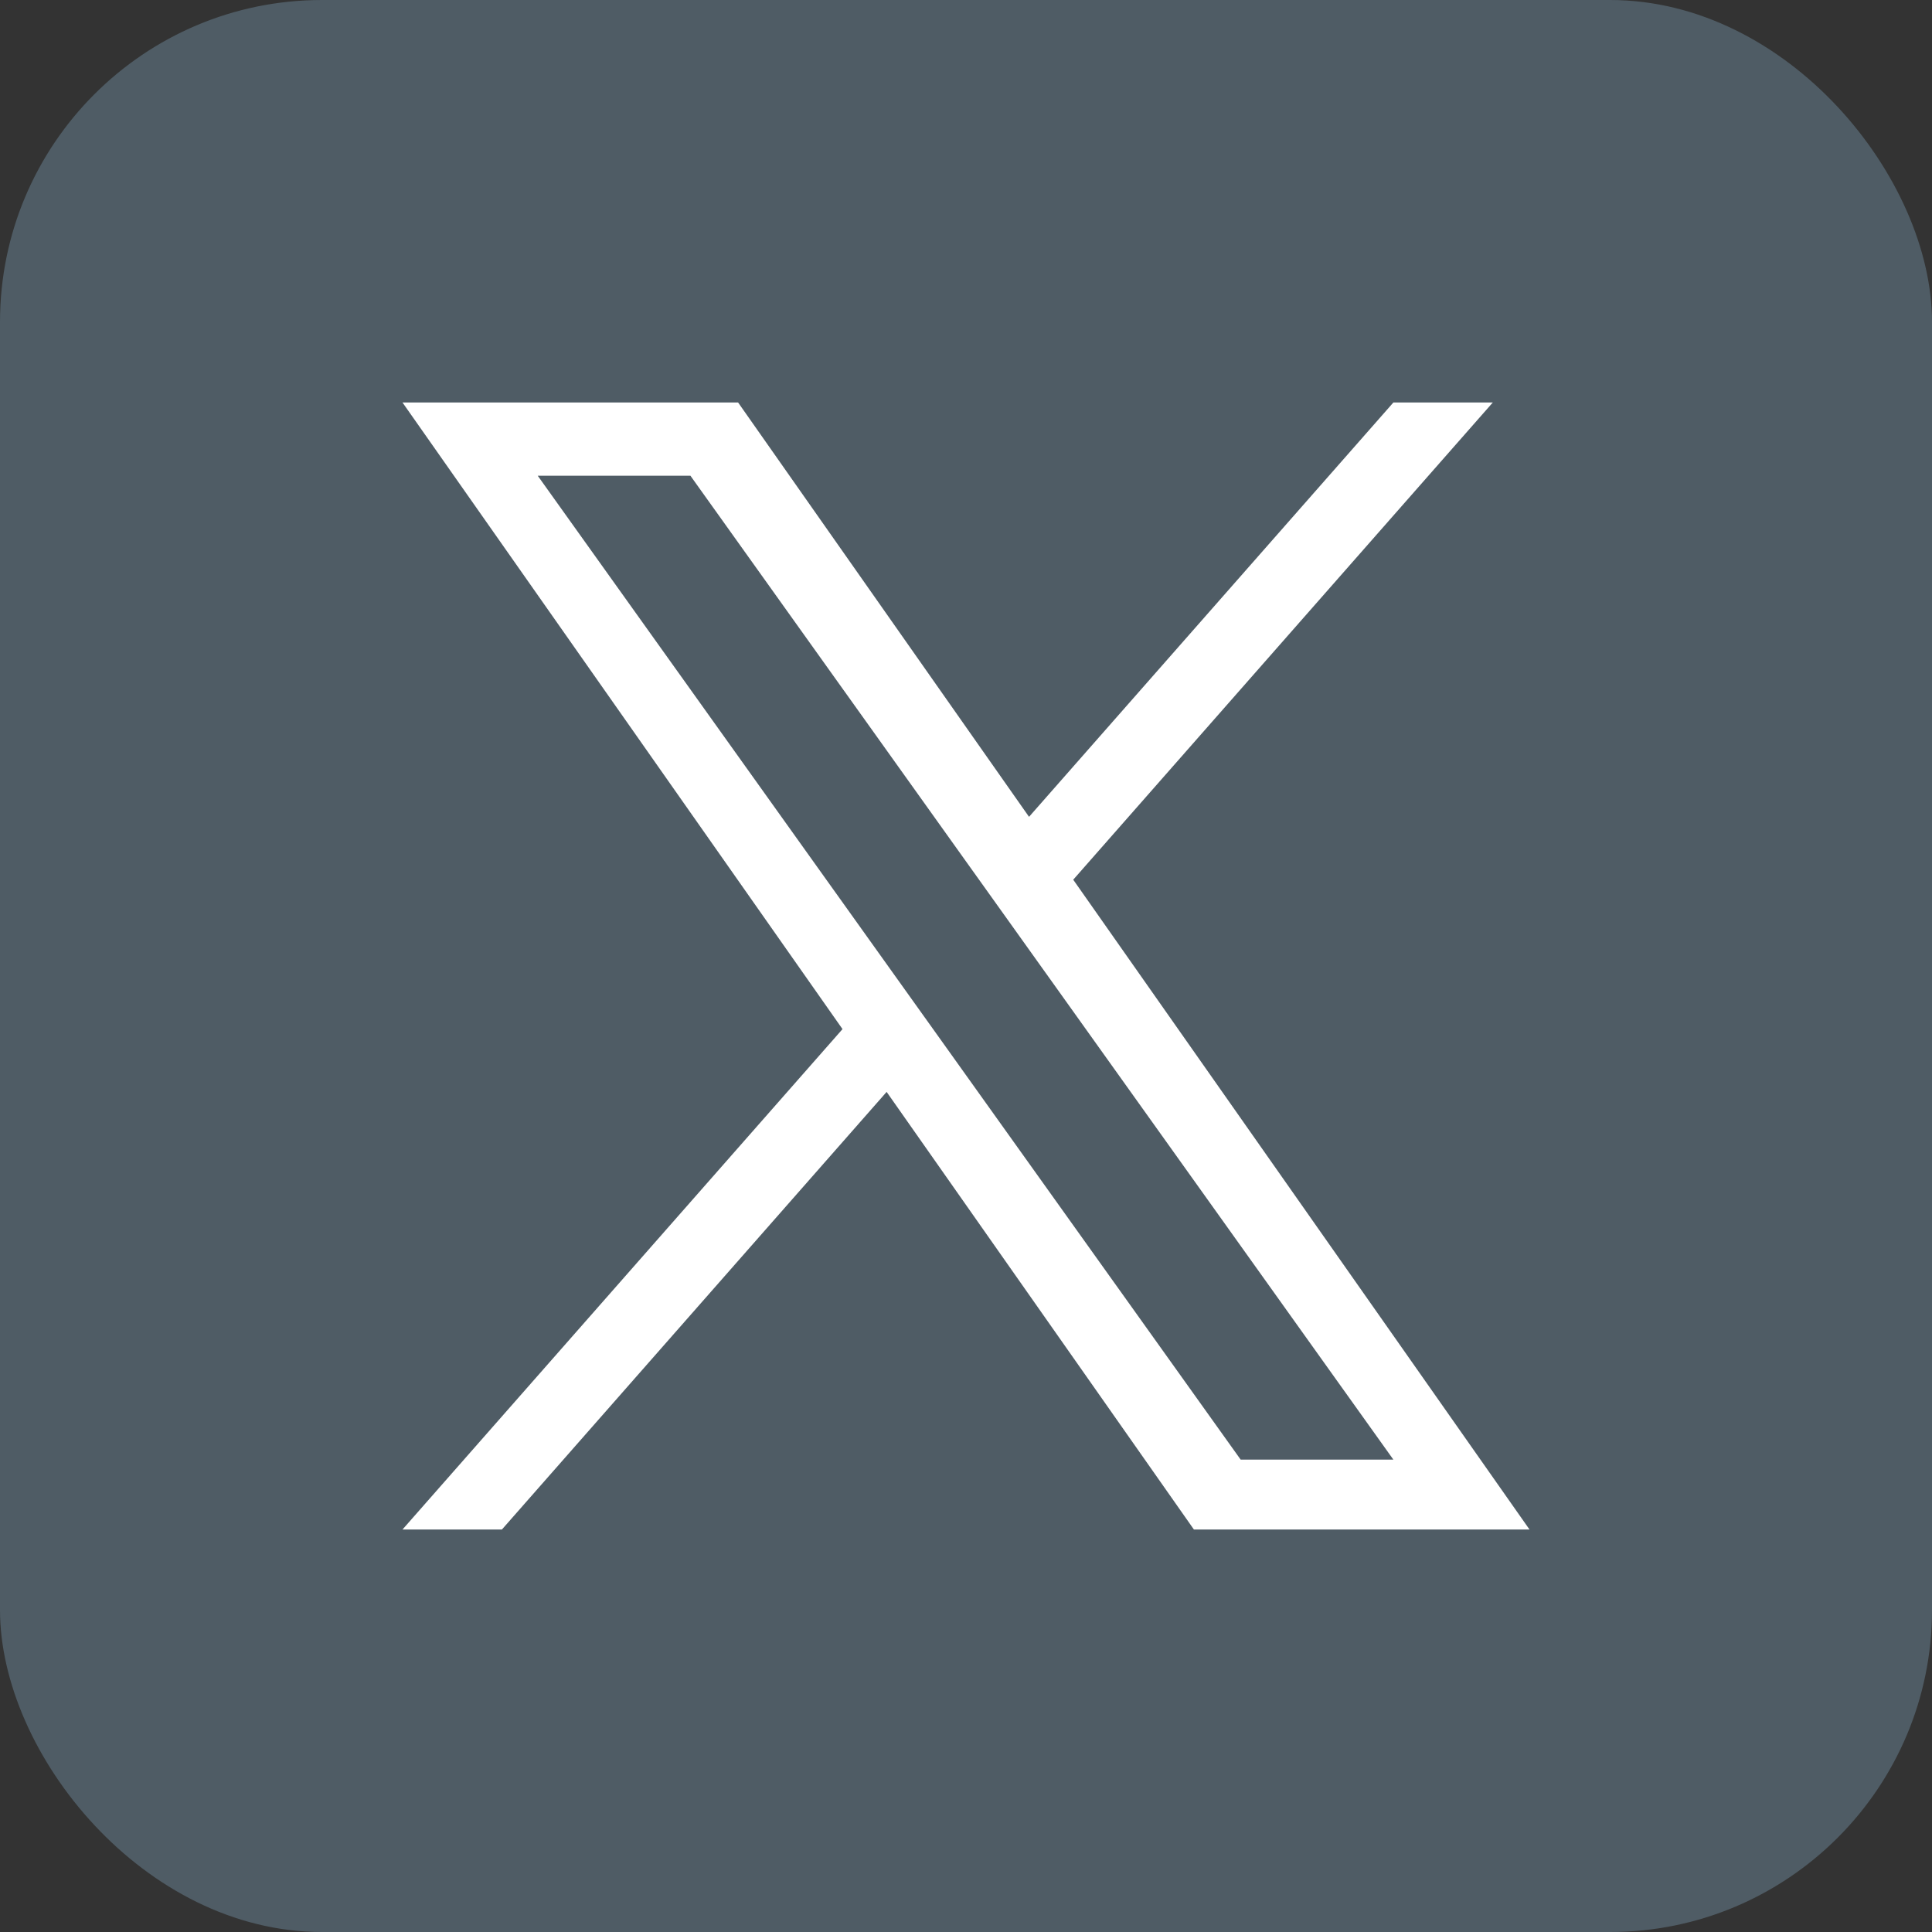<?xml version="1.0" encoding="UTF-8"?>
<svg width="24px" height="24px" viewBox="0 0 24 24" version="1.1" xmlns="http://www.w3.org/2000/svg" xmlns:xlink="http://www.w3.org/1999/xlink">
    <rect x="0" y="0" width="24" height="24" fill="#333333" stroke="none"/>
    <title>Twitter</title>
    <g id="页面-1" stroke="none" stroke-width="1" fill="none" fill-rule="evenodd">
        <g id="联系我们" transform="translate(-1188, -869)">
            <g id="编组" transform="translate(1100, 869)">
                <g id="Twitter" transform="translate(88, 0)">
                    <rect id="矩形" fill="#4F5C65" x="0" y="0" width="24" height="24" rx="4"></rect>
                    <g id="Thordata---用於Web數據抓取的高質量代理服務" transform="translate(5, 5)" fill="#FFFFFF" fill-rule="nonzero">
                        <path d="M8.332,5.928 L13.544,0 L12.309,0 L7.783,5.147 L4.169,0 L0,0 L5.466,7.784 L0,14 L1.235,14 L6.014,8.564 L9.831,14 L14,14 L8.332,5.928 Z M6.64,7.852 L6.086,7.077 L1.68,0.91 L3.577,0.91 L7.133,5.887 L7.687,6.662 L12.309,13.132 L10.412,13.132 L6.64,7.852 Z" id="形状"></path>
                    </g>
                </g>
            </g>
        </g>
    </g>
</svg>